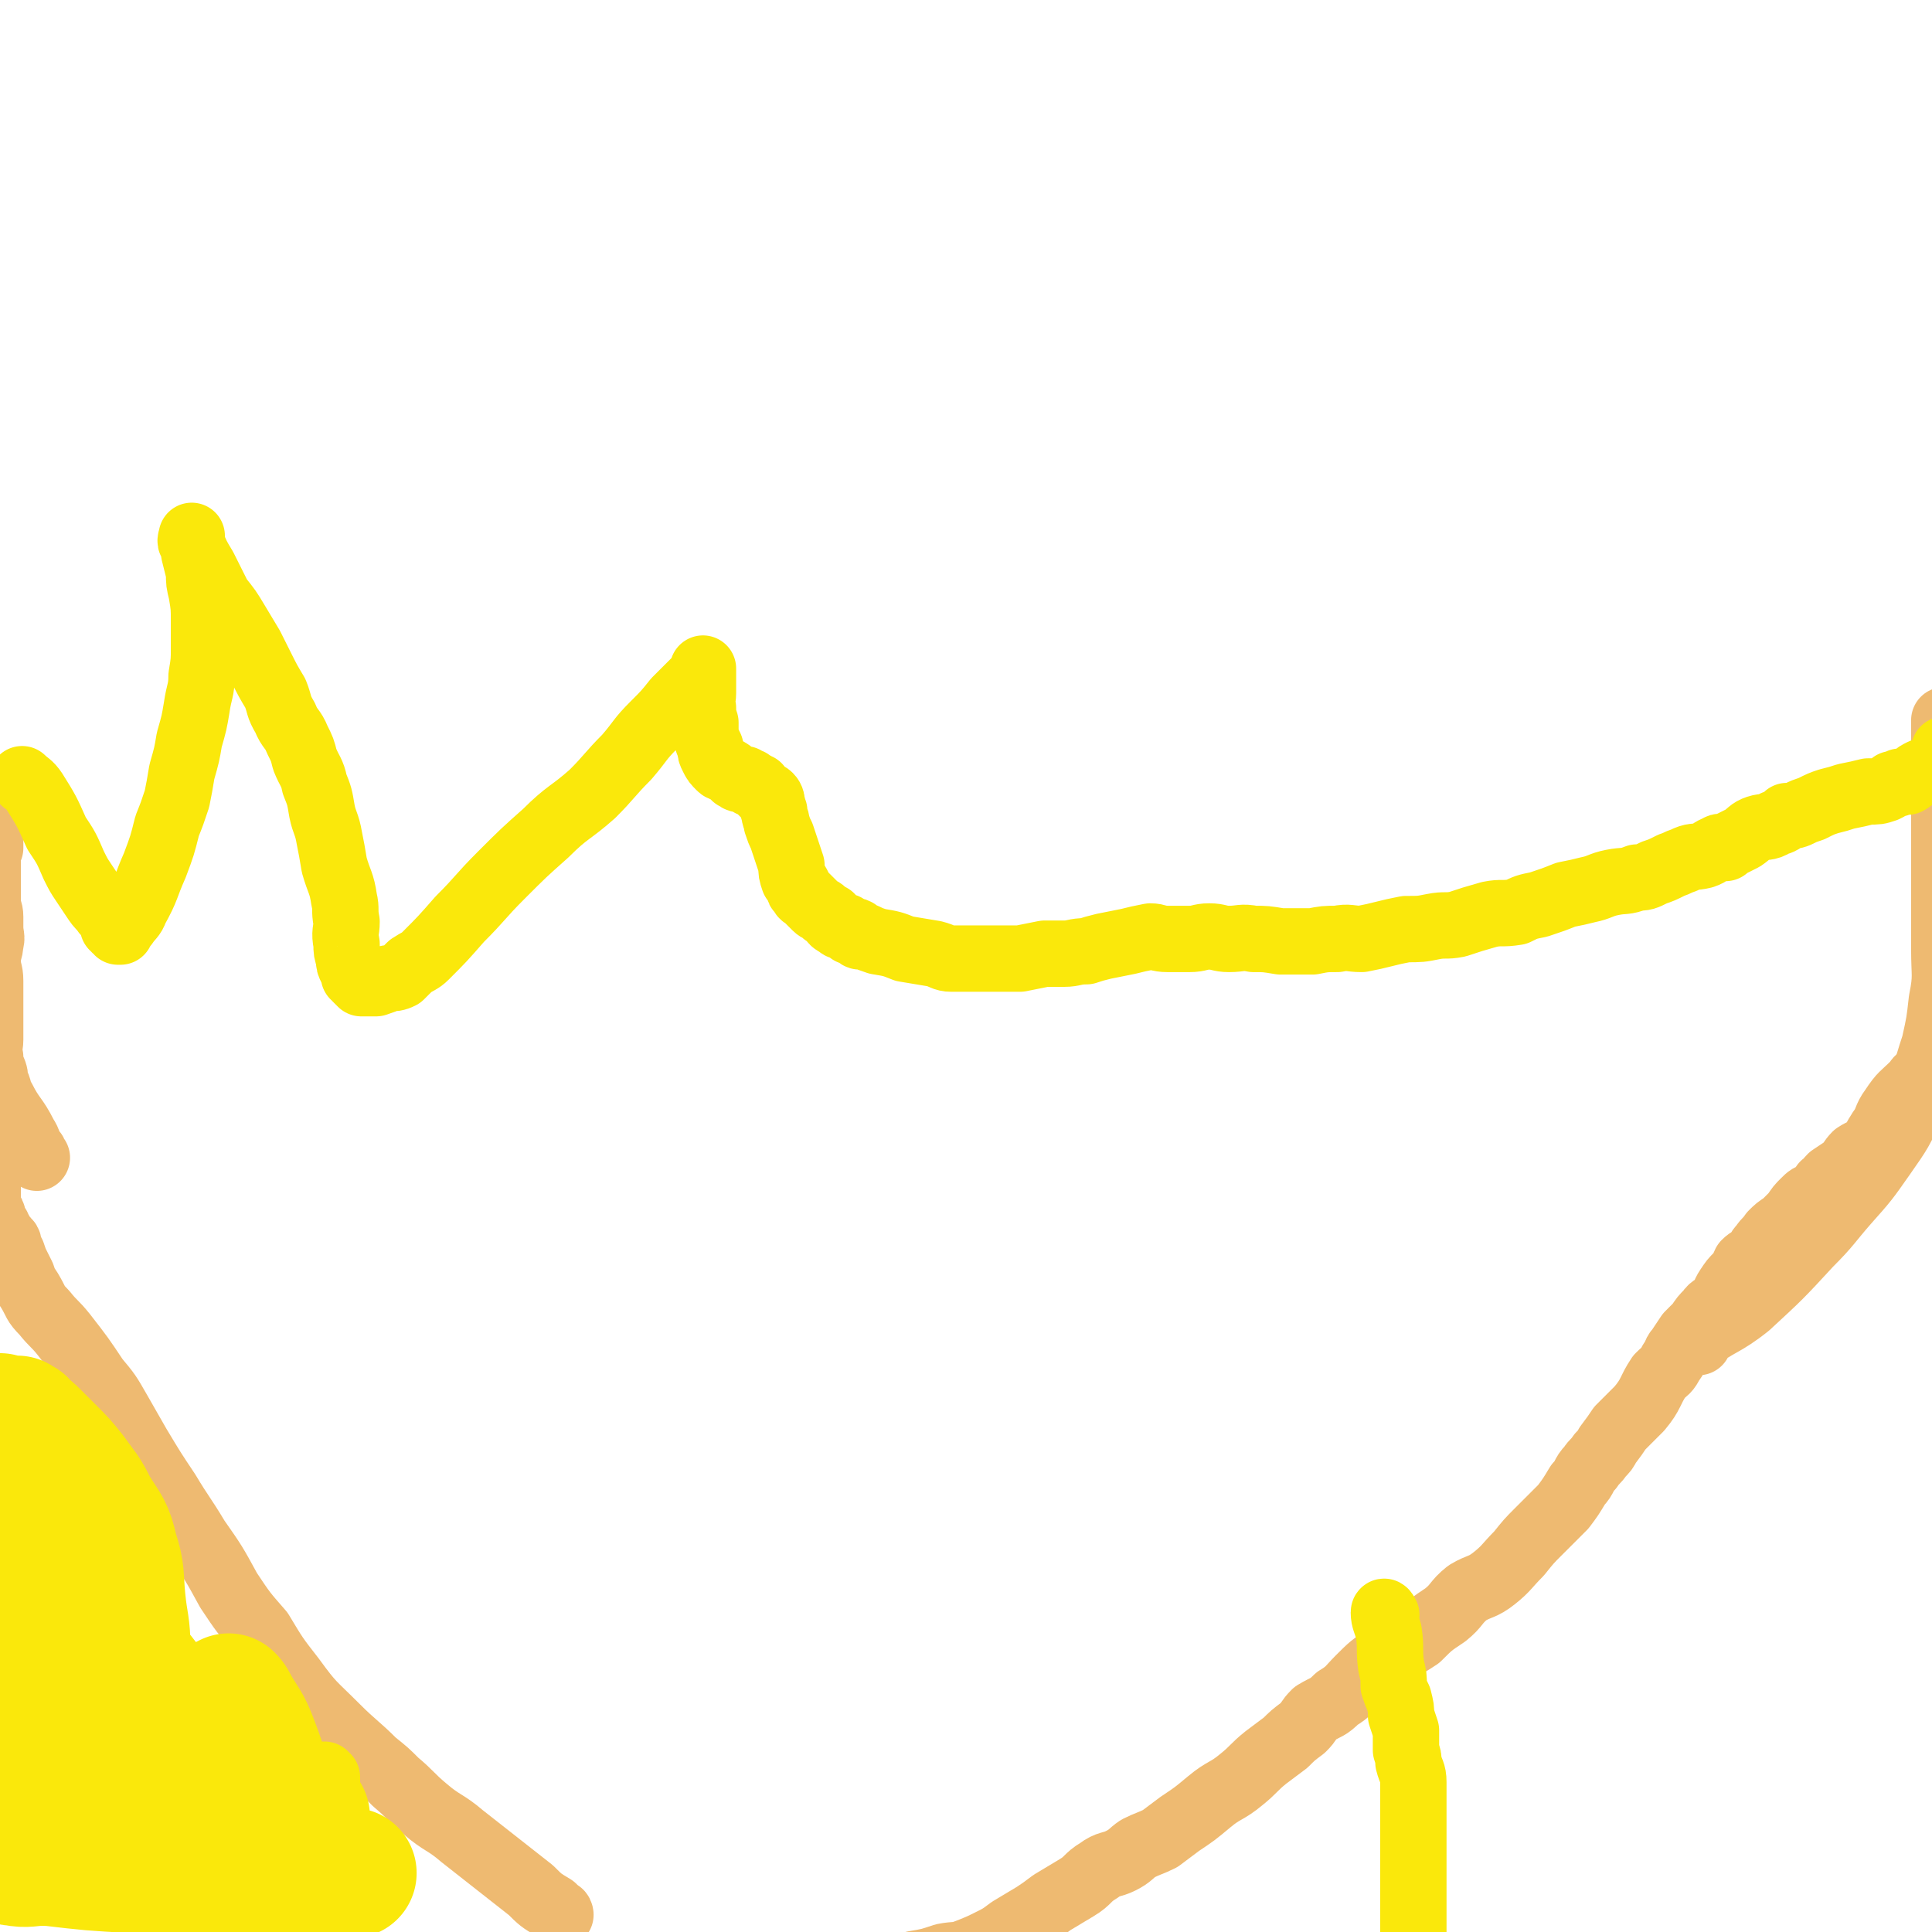 <svg viewBox='0 0 786 786' version='1.1' xmlns='http://www.w3.org/2000/svg' xmlns:xlink='http://www.w3.org/1999/xlink'><g fill='none' stroke='#EEBA71' stroke-width='27' stroke-linecap='round' stroke-linejoin='round'><path d='M691,546c-1,0 -2,-1 -1,-1 9,-7 11,-6 21,-14 13,-12 13,-12 25,-25 8,-8 8,-9 15,-17 8,-9 8,-9 15,-19 7,-10 7,-10 12,-21 6,-12 5,-12 9,-24 2,-9 2,-9 3,-18 2,-10 1,-10 1,-21 0,-9 0,-9 0,-19 0,-9 0,-9 0,-18 0,-11 0,-11 0,-21 0,-9 0,-9 0,-19 0,-7 0,-7 0,-13 0,-2 0,-2 0,-3 '/><path d='M783,439c-1,0 -1,-1 -1,-1 -2,1 -2,2 -3,3 -5,5 -5,4 -9,10 -3,4 -2,5 -5,9 -2,3 -2,4 -4,6 -3,3 -3,2 -6,4 -2,2 -2,3 -4,5 -3,2 -3,2 -6,4 -2,2 -1,2 -3,3 -1,2 -1,3 -3,5 0,0 0,-1 0,-1 -3,1 -3,1 -5,3 -2,2 -2,2 -4,5 -2,2 -2,2 -4,4 -3,2 -3,2 -5,4 -2,3 -2,2 -4,5 -2,2 -1,2 -3,4 -2,2 -2,1 -4,3 -1,2 -1,3 -3,5 -2,2 -2,2 -4,5 -2,3 -1,3 -3,6 -2,2 -3,1 -5,4 -2,2 -2,2 -4,5 -2,2 -2,2 -4,4 -2,3 -2,3 -4,6 -2,2 -1,3 -3,5 -2,4 -2,3 -5,6 -4,6 -3,7 -8,13 -4,4 -4,4 -8,8 -2,3 -2,3 -5,7 -1,2 -1,2 -3,4 -2,3 -2,2 -4,5 -3,3 -2,4 -5,7 -3,5 -3,5 -6,9 -5,5 -5,5 -10,10 -4,4 -4,4 -8,9 -5,5 -5,6 -10,10 -5,4 -6,3 -11,6 -5,4 -4,5 -9,9 -6,4 -6,4 -11,9 -6,4 -7,4 -13,8 -6,4 -6,4 -11,9 -4,4 -4,5 -9,8 -4,4 -4,3 -9,6 -3,3 -2,3 -5,6 -4,3 -4,3 -7,6 -4,3 -4,3 -8,6 -5,4 -5,5 -10,9 -6,5 -7,4 -13,9 -6,5 -6,5 -12,9 -4,3 -4,3 -8,6 -4,2 -5,2 -9,4 -3,2 -3,3 -7,5 -4,2 -5,1 -9,4 -5,3 -4,4 -9,7 -5,3 -5,3 -10,6 -4,3 -4,3 -7,5 -5,3 -5,3 -10,6 -4,3 -4,3 -8,5 -4,2 -4,2 -9,4 -5,2 -5,1 -10,2 -6,2 -6,2 -12,3 -6,2 -6,2 -12,3 -7,2 -7,2 -13,3 -8,1 -8,1 -16,2 -11,2 -11,2 -23,4 -16,3 -16,3 -32,5 -3,1 -3,1 -6,1 '/><path d='M228,779c0,0 0,-1 -1,-1 -1,-1 -1,-1 -2,-2 -5,-3 -5,-3 -9,-7 -14,-11 -14,-11 -28,-22 -7,-6 -8,-5 -15,-11 -6,-5 -6,-6 -12,-11 -4,-4 -4,-4 -9,-8 -7,-7 -8,-7 -15,-14 -10,-10 -10,-9 -18,-20 -7,-9 -7,-9 -13,-19 -7,-8 -7,-8 -13,-17 -6,-11 -6,-11 -13,-21 -6,-10 -6,-9 -12,-19 -6,-9 -6,-9 -12,-19 -4,-7 -4,-7 -8,-14 -4,-7 -4,-7 -9,-13 -6,-9 -6,-9 -13,-18 -4,-5 -4,-4 -8,-9 -4,-4 -3,-4 -6,-9 -2,-3 -2,-3 -3,-6 -1,-2 -1,-2 -2,-4 -1,-2 -1,-2 -2,-5 -1,-1 -1,-1 -1,-2 -1,-1 0,-2 -1,-3 0,0 0,1 0,1 -1,-1 -1,-2 -2,-3 0,-1 -1,-1 -1,-2 -1,0 -1,0 -1,-1 0,-1 0,-1 0,-1 0,0 -1,0 -1,-1 -1,0 -1,-1 -1,-1 0,-1 0,-1 0,-2 0,-1 0,-1 -1,-2 -1,-1 -1,-1 -1,-2 -1,0 0,-1 0,-1 0,-2 0,-2 0,-3 0,-1 0,-1 0,-2 0,-1 0,-1 0,-2 '/><path d='M15,471c0,0 0,0 -1,-1 0,-1 0,-1 -1,-2 -2,-3 -1,-3 -3,-6 -4,-8 -5,-7 -9,-15 -2,-3 -1,-4 -3,-7 0,-2 0,-3 -1,-5 -1,-3 -1,-3 -1,-5 -1,-4 0,-4 0,-7 0,-3 0,-3 0,-7 0,-3 0,-3 0,-6 0,-3 0,-3 0,-5 0,-3 0,-3 0,-6 0,-4 -1,-4 -1,-8 0,-4 1,-4 1,-7 1,-3 0,-3 0,-7 0,-2 0,-2 0,-4 0,-3 -1,-3 -1,-5 0,-3 0,-3 0,-6 0,-2 0,-2 0,-3 0,-2 0,-2 0,-4 0,-3 0,-3 0,-5 0,-1 0,-1 0,-3 0,-1 0,-1 0,-2 0,0 1,0 1,0 0,-1 0,-1 0,-3 0,-1 0,-1 0,-2 0,-1 0,-1 0,-3 0,-1 0,-1 0,-1 0,-2 0,-2 0,-3 0,-1 0,-1 0,-2 0,-1 0,-1 0,-2 0,-1 0,-1 0,-2 0,0 0,0 0,-1 0,0 0,0 0,-1 '/></g>
<g fill='none' stroke='#FAE80B' stroke-width='27' stroke-linecap='round' stroke-linejoin='round'><path d='M10,318c0,0 -1,-1 -1,-1 2,2 3,2 5,5 5,8 5,8 9,17 4,6 4,6 7,13 2,4 2,4 4,7 2,3 2,3 4,6 2,3 2,3 4,5 1,2 2,2 3,4 1,1 1,1 1,2 0,0 0,0 0,1 0,0 1,0 1,1 1,0 0,0 1,1 0,0 0,0 0,0 1,0 1,0 1,0 0,-1 0,-1 1,-2 0,-1 0,-1 1,-1 2,-3 3,-3 4,-6 5,-9 4,-9 8,-18 3,-8 3,-8 5,-16 2,-5 2,-5 4,-11 1,-5 1,-5 2,-11 2,-7 2,-7 3,-13 2,-7 2,-7 3,-13 1,-7 2,-7 2,-13 1,-6 1,-6 1,-12 0,-5 0,-5 0,-10 0,-6 0,-6 -1,-12 -1,-4 -1,-4 -1,-8 -1,-4 -1,-4 -2,-8 0,-3 -1,-3 -1,-5 0,0 0,0 0,-1 0,0 0,-1 0,-1 0,1 -1,2 0,3 2,5 2,5 5,10 3,6 3,6 6,12 4,5 4,5 7,10 3,5 3,5 6,10 2,4 2,4 4,8 3,6 3,6 6,11 2,5 1,5 4,10 2,5 3,4 5,9 2,4 2,4 3,8 2,5 3,5 4,10 2,5 2,5 3,11 1,5 2,5 3,11 1,5 1,5 2,11 2,7 3,7 4,14 1,4 0,4 1,9 0,4 -1,4 0,9 0,3 0,3 1,6 0,2 0,2 1,4 1,2 1,2 1,3 1,0 0,-1 0,0 0,0 1,0 1,1 1,1 1,1 2,2 1,0 1,0 3,0 2,0 2,0 3,0 3,-1 3,-1 5,-2 2,0 3,0 5,-1 2,-2 2,-2 4,-4 3,-2 4,-2 6,-4 7,-7 7,-7 14,-15 9,-9 8,-9 17,-18 9,-9 9,-9 18,-17 9,-9 10,-8 19,-16 7,-7 7,-8 14,-15 6,-7 5,-7 11,-13 5,-5 5,-5 9,-10 4,-4 4,-4 8,-8 1,-1 1,-1 2,-2 1,-1 1,-1 1,-1 0,-1 0,-2 0,-2 0,2 0,2 0,5 0,2 0,2 0,5 0,3 -1,3 0,6 0,3 0,3 1,6 0,2 0,3 0,5 1,3 1,3 2,5 0,2 0,2 1,4 1,2 1,2 3,4 1,1 1,0 2,1 2,1 2,1 4,3 1,0 1,1 2,1 1,0 1,0 2,0 2,1 2,2 3,2 0,0 -1,-1 -1,-1 1,1 2,1 3,2 1,0 0,0 1,1 1,1 1,1 2,2 1,1 1,0 2,1 1,1 1,2 1,3 1,2 0,2 1,3 0,3 1,3 1,5 1,3 1,3 2,5 1,3 1,3 2,6 1,3 1,3 2,6 0,3 0,3 1,6 1,1 1,1 2,3 0,1 0,1 1,2 1,2 1,1 2,2 1,1 1,1 2,2 1,1 1,1 2,2 1,1 2,1 3,2 1,1 1,1 3,2 1,2 1,2 3,3 1,1 1,1 3,1 0,1 1,0 1,1 1,0 2,1 2,1 0,0 -1,0 -1,0 1,0 1,-1 2,0 1,0 0,0 1,1 0,0 0,1 1,1 1,0 1,0 2,0 2,1 2,1 5,2 6,1 6,1 11,3 6,1 6,1 12,2 4,1 4,2 7,2 5,0 5,0 10,0 5,0 5,0 9,0 4,0 4,0 9,0 5,-1 5,-1 10,-2 4,0 4,0 8,0 4,0 4,-1 9,-1 3,-1 3,-1 7,-2 5,-1 5,-1 10,-2 4,-1 4,-1 9,-2 3,0 3,1 7,1 5,0 5,0 9,0 4,0 4,-1 8,-1 4,0 4,1 8,1 5,0 5,-1 10,0 5,0 5,0 11,1 6,0 6,0 13,0 5,-1 5,-1 10,-1 5,-1 5,0 10,0 5,-1 5,-1 9,-2 4,-1 4,-1 9,-2 6,0 6,0 11,-1 5,-1 5,0 10,-1 6,-2 6,-2 13,-4 5,-1 5,0 11,-1 4,-2 4,-2 9,-3 6,-2 6,-2 11,-4 5,-1 5,-1 9,-2 5,-1 5,-2 10,-3 5,-1 5,0 10,-2 3,0 3,0 7,-2 3,-1 3,-1 7,-3 3,-1 2,-1 5,-2 4,-2 4,-1 8,-2 3,-1 3,-2 6,-3 1,-1 1,0 3,0 1,-1 1,-1 3,-2 2,-1 2,-1 4,-2 3,-2 3,-3 6,-4 3,-1 4,0 7,-2 3,-1 3,-1 5,-3 2,0 3,0 5,-1 2,-1 2,-1 5,-2 4,-2 4,-2 7,-3 4,-1 4,-1 7,-2 5,-1 5,-1 9,-2 4,0 4,0 7,-1 2,-1 2,-1 3,-2 2,0 2,0 3,-1 1,0 0,0 0,0 1,0 2,0 3,0 2,-1 1,-1 3,-2 1,-1 1,-1 3,-2 1,0 1,0 3,-1 1,-1 1,-1 3,-2 0,0 0,0 1,-1 0,0 0,0 1,-1 0,0 0,0 0,-1 1,0 1,0 1,-1 0,0 0,0 0,-1 0,0 0,0 0,-1 '/><path d='M564,657c0,0 -1,-2 -1,-1 0,3 1,4 2,8 1,7 0,7 1,14 1,4 1,4 1,8 1,3 1,3 2,5 1,4 1,4 1,7 1,3 1,3 2,6 0,4 0,4 0,8 1,3 1,3 1,5 1,4 2,4 2,8 0,3 0,3 0,6 0,3 0,3 0,7 0,4 0,4 0,7 0,5 0,5 0,9 0,4 0,4 0,7 0,5 0,5 0,9 0,4 0,4 0,8 0,3 0,3 0,6 0,2 0,2 0,4 0,2 0,2 0,4 0,3 0,3 0,5 0,3 0,3 0,6 0,3 0,3 -1,7 0,3 0,3 -1,5 -1,3 -2,2 -3,5 0,1 1,2 0,3 0,1 -1,1 -1,2 0,0 1,-1 0,-1 0,0 0,1 0,1 0,0 1,-1 1,-1 1,0 1,0 2,0 5,0 5,0 10,-1 7,-2 7,-2 13,-3 6,-2 6,-2 11,-4 4,-2 4,-2 7,-4 3,-2 3,-2 6,-4 3,-2 3,-2 6,-4 2,-1 1,-2 4,-3 2,0 2,1 4,0 2,0 2,-1 4,-1 2,0 2,1 4,1 0,0 0,0 0,0 '/><path d='M133,723c0,0 -1,-1 -1,-1 0,0 1,1 1,1 0,5 0,5 1,9 1,13 0,13 1,26 1,9 2,9 4,18 0,7 0,7 1,13 1,6 1,6 3,11 1,6 1,6 2,12 2,5 2,5 3,10 1,5 2,5 3,10 1,4 0,4 1,8 1,4 2,4 4,8 2,5 2,5 4,9 2,4 2,4 4,7 '/></g>
<g fill='none' stroke='#FAE80B' stroke-width='53' stroke-linecap='round' stroke-linejoin='round'><path d='M116,769c0,0 0,-1 -1,-1 0,-1 0,-1 -1,-1 -5,-1 -5,-1 -9,-2 -14,-2 -14,-2 -28,-4 -9,-1 -9,-1 -19,-2 -6,0 -6,0 -11,-1 -6,-1 -5,-1 -11,-2 -5,0 -5,0 -10,0 -3,0 -3,0 -6,0 -2,0 -2,0 -4,0 0,0 0,0 -1,0 0,0 -1,0 -1,0 3,1 3,1 6,1 17,2 17,2 35,3 14,1 14,1 27,2 7,0 7,-1 14,-1 7,0 7,0 15,0 6,0 6,0 13,0 5,1 5,1 10,1 4,1 4,0 7,0 1,0 1,0 2,0 0,0 0,0 0,0 0,0 0,0 -1,0 -7,0 -7,0 -14,0 -13,-1 -13,0 -25,-1 -17,0 -17,0 -33,-1 -14,-1 -14,-1 -28,-2 -12,0 -12,-1 -25,-1 -5,0 -6,1 -11,0 -2,0 -2,-1 -4,-1 -1,0 -1,0 -2,0 0,0 -1,0 -1,0 1,0 1,1 2,0 3,0 3,-1 6,-2 14,-2 14,-1 28,-2 18,-3 18,-3 35,-6 12,-2 12,-2 24,-3 9,-1 9,-1 17,-2 5,-1 5,-1 10,-2 2,0 3,0 3,0 0,1 -2,2 -4,3 -2,1 -2,2 -5,3 -5,3 -6,3 -12,4 -4,1 -5,0 -9,-1 -3,0 -4,1 -6,-1 -2,-2 -2,-3 -3,-7 -2,-5 -1,-6 -2,-11 -1,-5 -2,-5 -2,-10 0,-6 1,-6 2,-11 1,-4 1,-4 3,-8 1,-2 1,-3 3,-5 1,-2 1,-2 2,-3 1,0 1,0 1,0 0,0 1,-1 1,-1 1,1 1,1 2,3 4,7 5,7 8,15 3,8 3,8 5,16 1,5 1,5 1,10 0,2 -1,2 -1,4 -1,1 -1,1 -2,2 -1,1 -2,0 -3,0 -2,1 -2,2 -5,2 -3,0 -3,-1 -6,-2 -5,-1 -5,-1 -10,-4 -6,-3 -6,-3 -12,-7 -7,-4 -7,-4 -12,-8 -7,-6 -7,-6 -13,-11 -8,-6 -8,-5 -16,-11 -7,-5 -7,-5 -13,-10 -5,-4 -5,-4 -8,-9 -2,-2 -2,-3 -3,-6 -1,-1 0,-2 -1,-3 0,-2 -1,-2 -1,-3 -1,-1 0,-1 0,-1 0,0 0,-1 1,-1 0,1 1,1 1,2 2,1 1,1 3,3 5,7 5,6 9,13 6,8 6,8 10,17 5,9 4,9 8,18 2,6 2,6 4,12 1,4 1,4 2,8 0,3 0,3 1,5 1,1 1,1 1,2 0,0 0,1 0,1 0,-1 0,-2 0,-4 1,-9 2,-9 3,-19 2,-15 2,-15 4,-30 1,-12 1,-12 1,-24 0,-10 -1,-10 -2,-20 -1,-10 0,-11 -3,-20 -2,-9 -3,-9 -8,-17 -4,-8 -4,-7 -9,-14 -4,-5 -4,-5 -9,-10 -3,-3 -3,-3 -6,-6 -2,-2 -2,-2 -5,-4 0,-1 0,-1 -1,-1 -1,-1 -1,0 -1,-1 -1,0 0,0 0,0 0,0 -1,0 -1,0 0,2 1,2 1,4 0,7 0,7 0,14 0,8 1,8 1,16 1,9 0,9 0,18 0,8 1,8 1,16 1,8 0,8 0,16 0,8 1,8 1,15 1,8 0,8 1,15 0,6 -1,6 0,12 0,4 1,4 2,9 0,3 -1,3 0,7 0,1 0,1 1,2 0,1 0,1 1,1 0,1 0,1 0,0 0,0 0,0 0,-1 0,-9 0,-9 1,-18 0,-14 0,-14 0,-29 0,-14 1,-14 0,-28 0,-8 -1,-8 -2,-16 -1,-9 -1,-9 -3,-19 -1,-6 -1,-6 -3,-13 -1,-5 -1,-5 -3,-11 -1,-3 -1,-3 -2,-6 0,-2 0,-2 -1,-4 -1,0 -1,0 -2,-1 0,0 -1,0 -1,0 1,1 1,1 2,2 1,1 1,1 1,2 1,7 2,7 3,13 1,8 0,8 1,16 2,7 2,7 4,14 3,6 2,6 6,12 4,6 4,6 9,12 4,5 4,5 9,10 3,3 4,3 8,6 3,3 3,4 5,7 3,3 3,3 5,6 2,3 2,3 5,5 4,5 3,5 7,9 4,4 4,4 8,7 3,3 3,3 6,6 4,4 4,4 7,7 3,3 3,4 6,6 2,2 2,2 5,4 1,1 1,2 3,3 0,1 1,1 2,1 0,0 0,1 0,1 1,0 1,0 1,0 0,0 0,0 0,1 '/></g>
</svg>